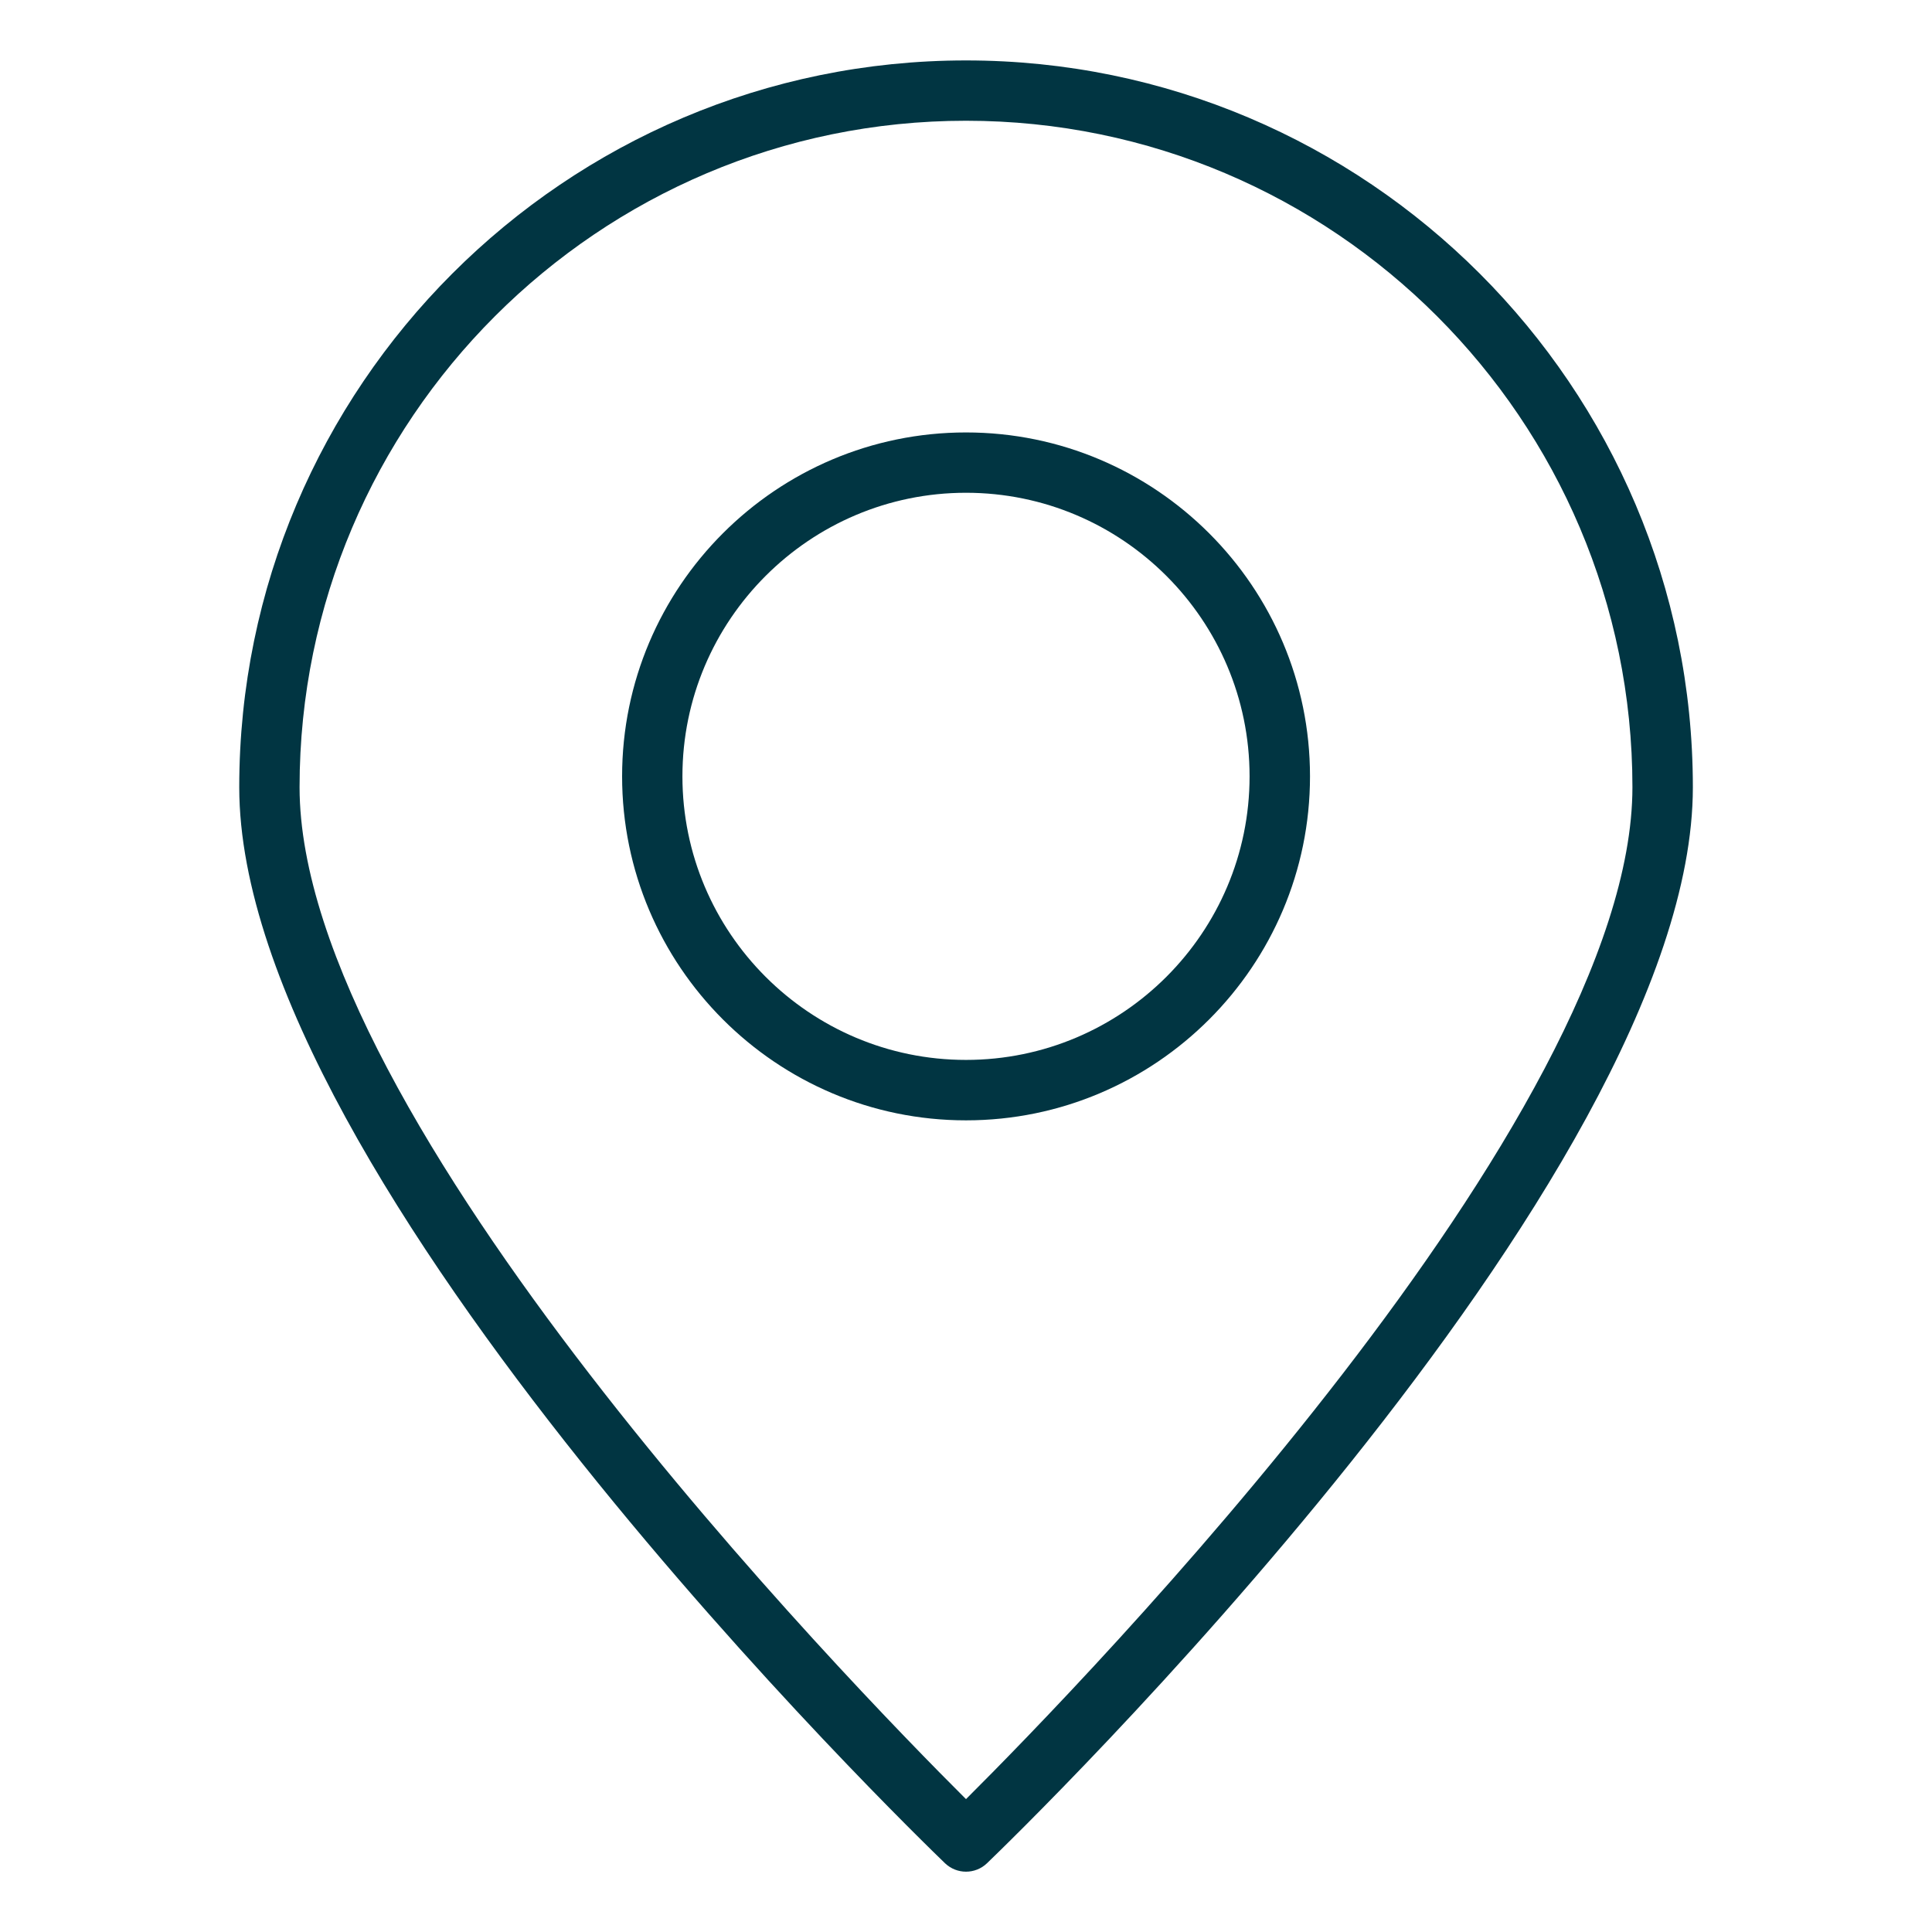 <svg width="18" height="18" viewBox="0 0 18 18" fill="none" xmlns="http://www.w3.org/2000/svg">
<g id="noun-6539358-722E9F 1">
<g id="Group">
<path id="Vector" d="M12.205 7.233C12.205 5.466 10.767 4.029 9 4.029C7.233 4.029 5.796 5.466 5.796 7.233C5.796 9 7.233 10.438 9 10.438C10.767 10.438 12.205 9 12.205 7.233ZM6.358 7.233C6.358 5.777 7.543 4.591 9 4.591C10.457 4.591 11.642 5.776 11.642 7.233C11.642 8.69 10.457 9.875 9 9.875C7.543 9.875 6.358 8.69 6.358 7.233Z" fill="#013542"/>
<path id="Vector_2" d="M8.805 17.36C8.86 17.412 8.93 17.438 9 17.438C9.07 17.438 9.141 17.412 9.195 17.36C9.464 17.102 15.772 10.997 15.772 7.335C15.772 3.601 12.734 0.563 9 0.563C5.266 0.563 2.229 3.601 2.229 7.335C2.229 10.997 8.537 17.101 8.805 17.36H8.805ZM9 1.125C12.424 1.125 15.209 3.911 15.209 7.334C15.209 10.416 10.074 15.692 9 16.762C7.926 15.692 2.791 10.416 2.791 7.334C2.791 3.911 5.576 1.125 9 1.125Z" fill="#013542"/>
</g>
</g>
</svg>
